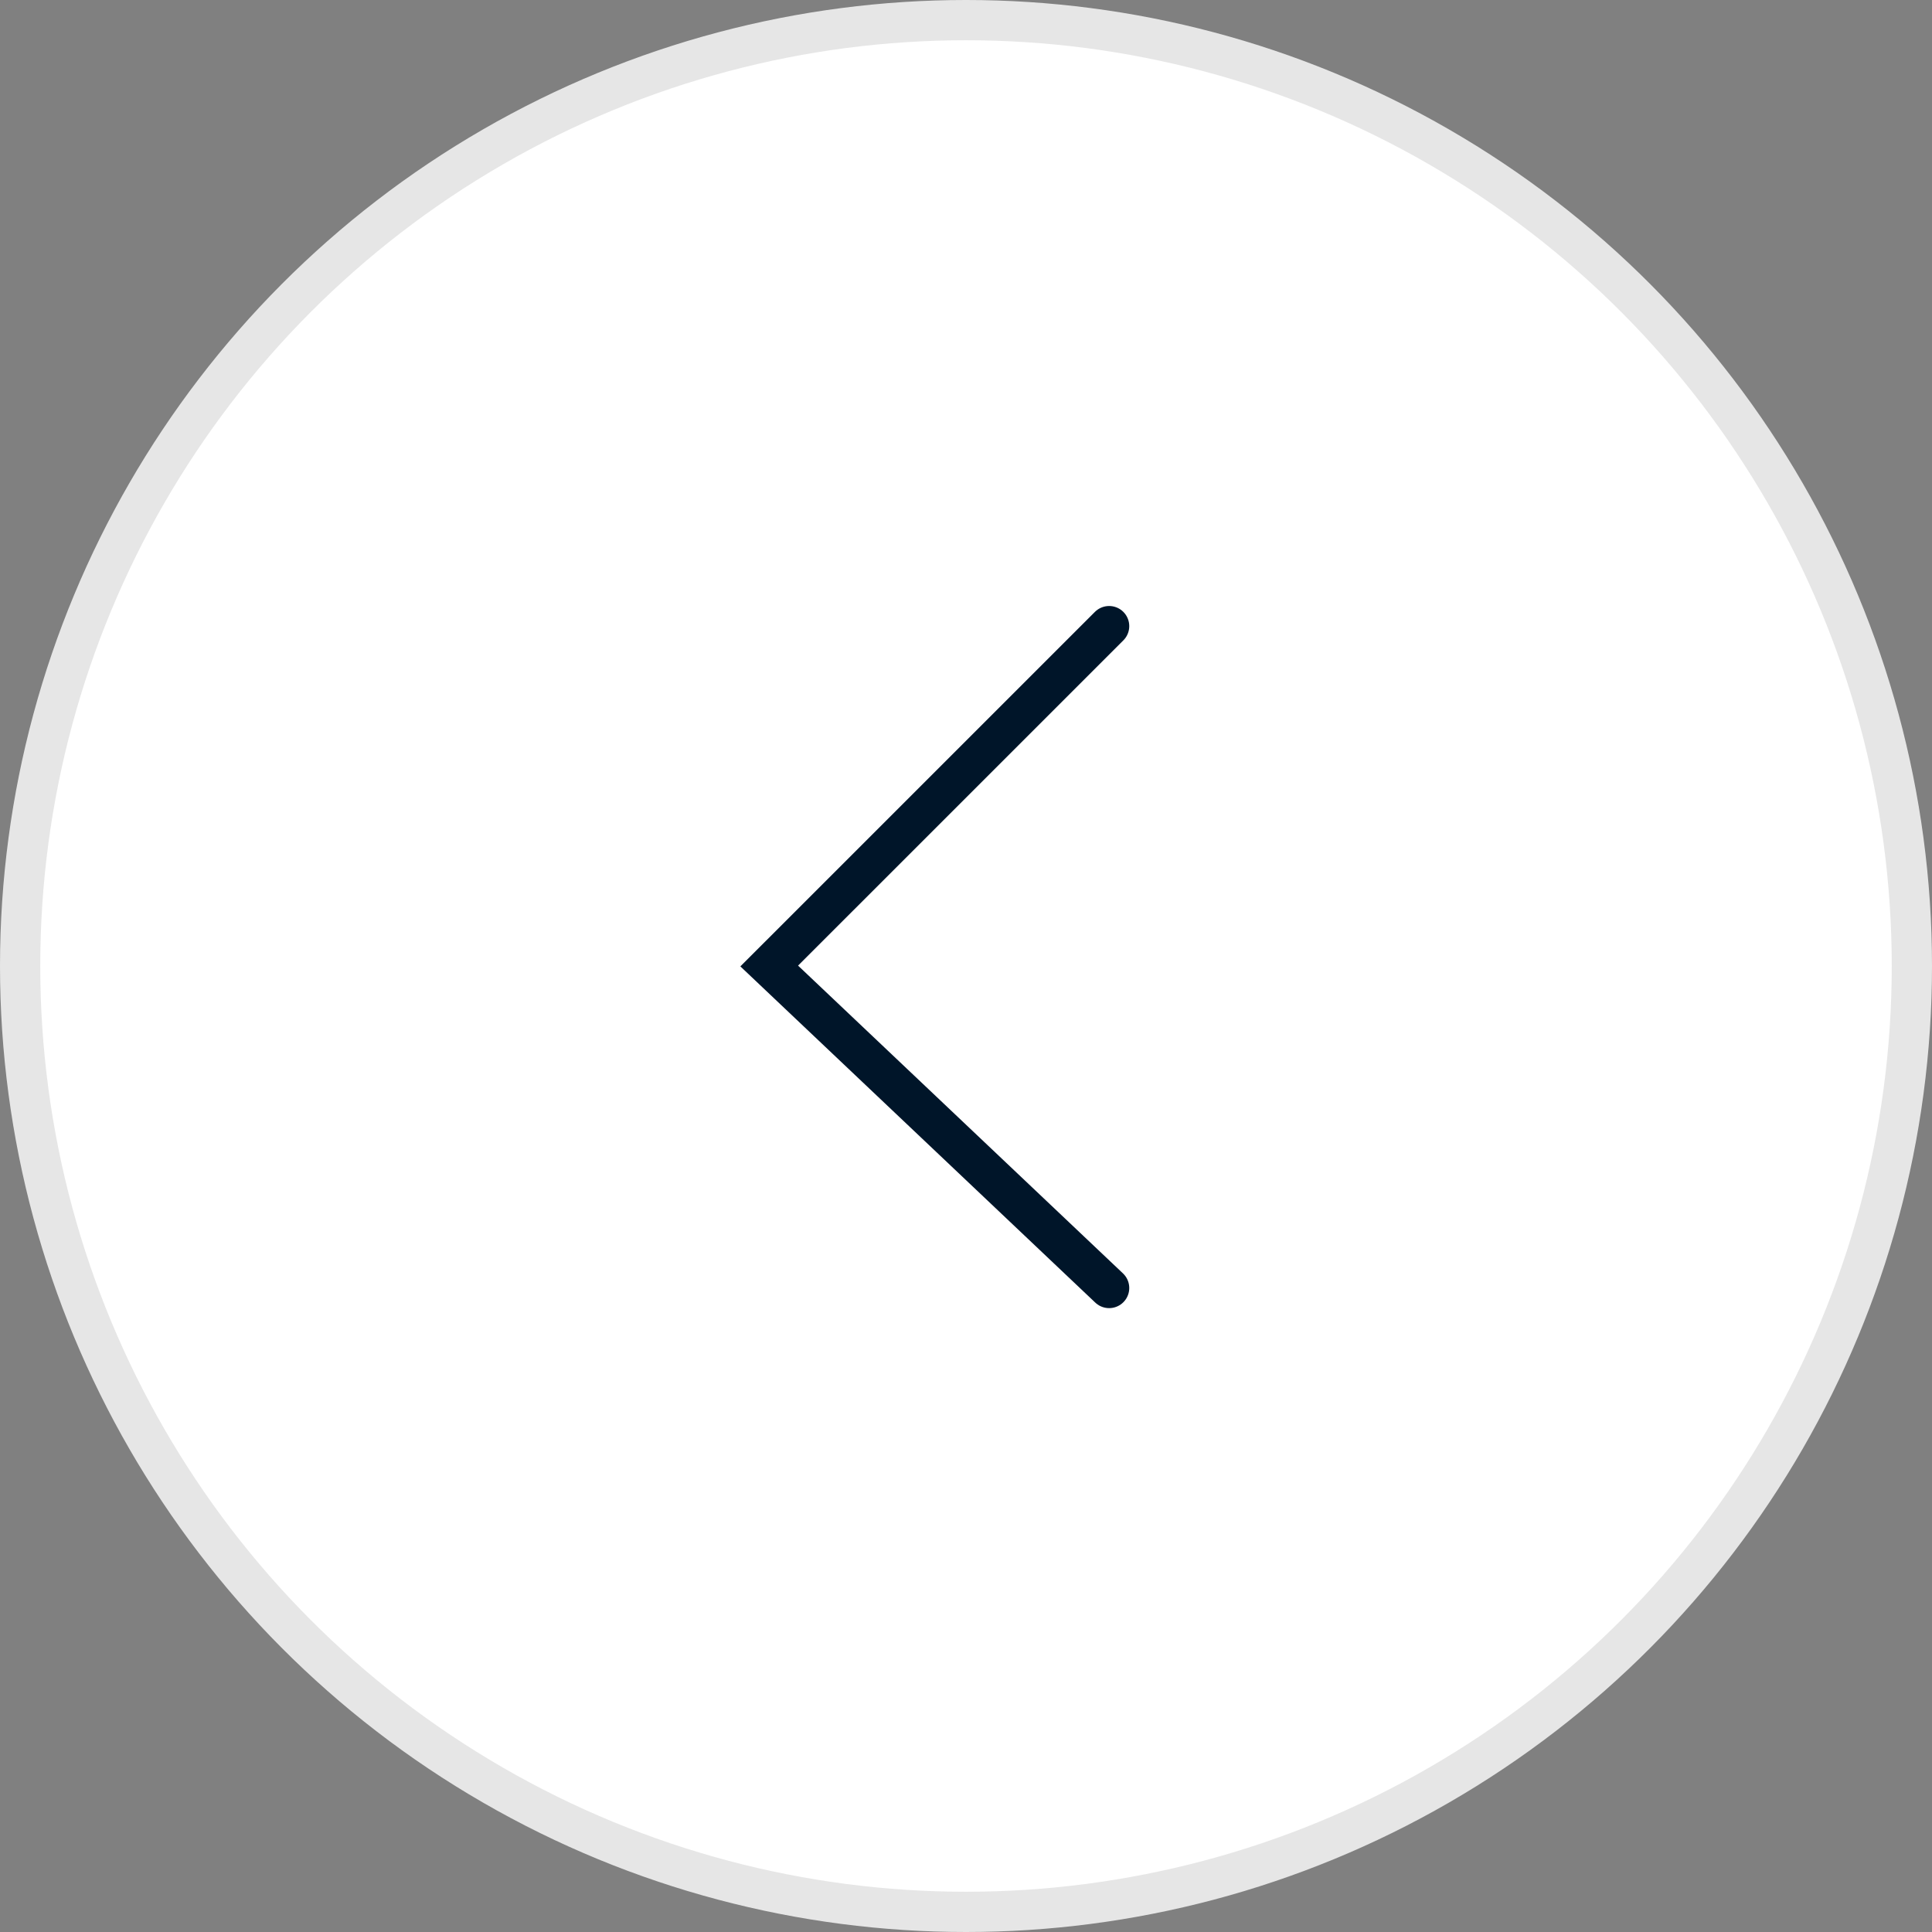 <?xml version="1.0" encoding="UTF-8"?> <svg xmlns="http://www.w3.org/2000/svg" width="48" height="48" viewBox="0 0 48 48" fill="none"><rect x="0" y="0" width="48" height="48" fill="#808080" stroke="none"/><circle cx="24" cy="24" r="23.5" fill="white" stroke="#E6E6E6"></circle><path d="M27.556 15.556L19.111 24L27.556 32" stroke="#001529" stroke-linecap="round"></path></svg> 